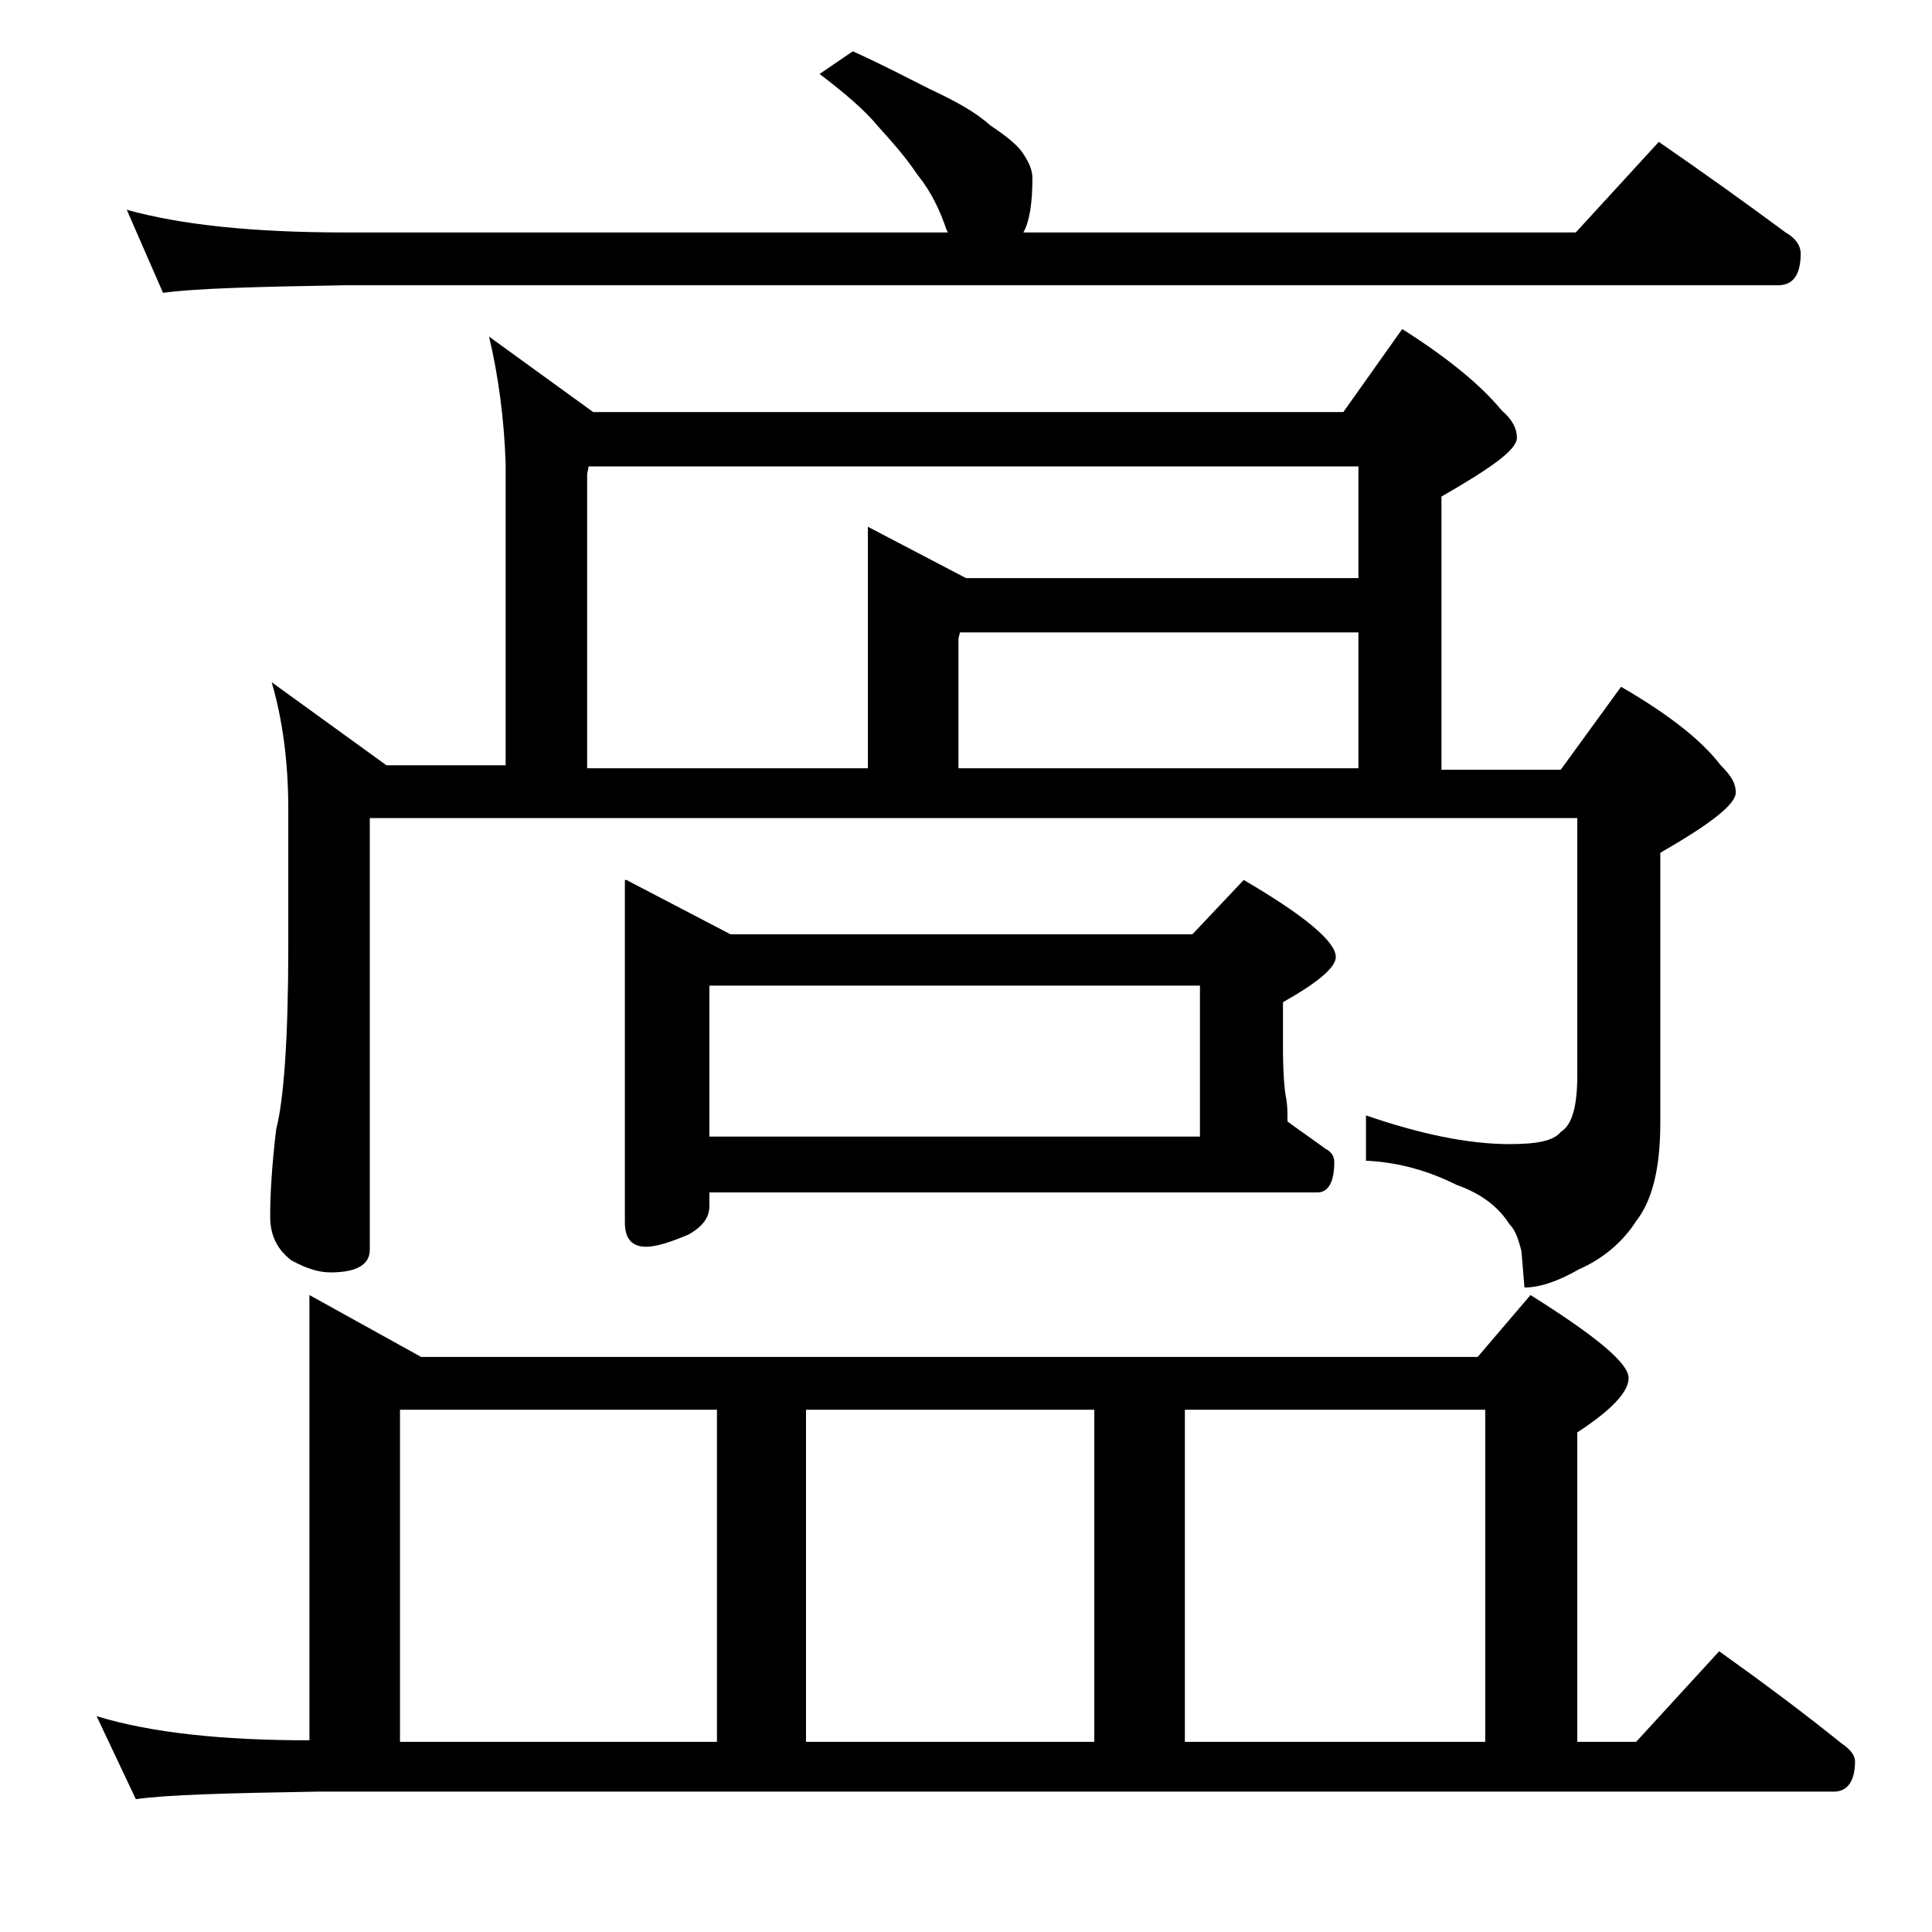 <?xml version="1.0" encoding="utf-8"?>
<!-- Generator: Adobe Illustrator 18.0.0, SVG Export Plug-In . SVG Version: 6.00 Build 0)  -->
<!DOCTYPE svg PUBLIC "-//W3C//DTD SVG 1.1//EN" "http://www.w3.org/Graphics/SVG/1.1/DTD/svg11.dtd">
<svg version="1.1" id="Layer_1" xmlns="http://www.w3.org/2000/svg" xmlns:xlink="http://www.w3.org/1999/xlink" x="0px" y="0px"
	 viewBox="0 0 128 128" enable-background="new 0 0 128 128" xml:space="preserve">
<path d="M20.5,85.8l7.4,4.1h70l3.5-4.1c4.3,2.7,6.5,4.5,6.5,5.5c0,0.9-1.1,2.1-3.4,3.6v20.5h3.9l5.5-6c2.8,2,5.5,4,8.1,6.1
	c0.6,0.4,0.9,0.8,0.9,1.2c0,1.3-0.5,2-1.4,2H21c-5.9,0.1-9.9,0.2-12,0.5l-2.6-5.5c3.6,1.1,8.3,1.6,14.1,1.6V85.8z M56.5,3.4
	c1.8,0.8,3.5,1.7,5.1,2.5c1.7,0.8,3,1.5,4,2.4c1.2,0.8,1.9,1.4,2.2,1.9c0.4,0.6,0.6,1.1,0.6,1.6c0,1.7-0.2,2.9-0.6,3.6h36.6l5.5-6
	c2.9,2,5.7,4,8.4,6c0.7,0.4,1,0.9,1,1.4c0,1.4-0.5,2.1-1.5,2.1h-95c-5.8,0.1-9.8,0.2-12,0.5l-2.4-5.5c3.6,1,8.4,1.5,14.4,1.5h40
	l-0.1-0.2c-0.4-1.2-1-2.5-1.9-3.6c-0.8-1.2-1.7-2.2-2.6-3.2c-0.9-1.1-2.2-2.2-3.9-3.5L56.5,3.4z M32.4,22.3l6.9,5H89l3.9-5.5
	c3,1.9,5.2,3.7,6.6,5.4c0.7,0.6,1,1.2,1,1.8c0,0.8-1.7,2-5,3.9v18.1h7.9l4-5.5c3.1,1.8,5.3,3.5,6.6,5.2c0.7,0.7,1,1.2,1,1.8
	c0,0.8-1.7,2.1-5,4v17.9c0,2.9-0.5,5.1-1.6,6.5c-0.9,1.4-2.2,2.5-3.8,3.2c-1.4,0.8-2.6,1.2-3.6,1.2l-0.2-2.4
	c-0.2-0.8-0.4-1.4-0.8-1.8c-0.7-1.1-1.8-2-3.5-2.6c-1.8-0.9-3.8-1.5-6-1.6v-3c3.5,1.2,6.7,1.9,9.5,1.9c1.8,0,2.9-0.2,3.4-0.8
	c0.8-0.5,1.1-1.8,1.1-3.8v-17h-80v28.6c0,1-0.9,1.5-2.6,1.5c-0.7,0-1.5-0.2-2.6-0.8c-0.9-0.7-1.4-1.6-1.4-2.9c0-1.4,0.1-3.3,0.4-5.8
	c0.5-1.9,0.8-6,0.8-12.1v-9.1c0-3.2-0.4-6-1.1-8.4l7.6,5.5h7.9v-20C33.4,27.7,33,24.8,32.4,22.3z M26.5,115.4h21v-22h-21V115.4z
	 M38.9,50.9h18.6v-16l6.5,3.4h26v-7.4H39l-0.1,0.5V50.9z M41.5,58.3l6.9,3.6H79l3.4-3.6c4.1,2.4,6.1,4.1,6.1,5.1
	c0,0.7-1.2,1.7-3.5,3v2.9c0,1.8,0.1,2.9,0.2,3.4c0.1,0.5,0.1,1,0.1,1.6c0.8,0.6,1.7,1.2,2.5,1.8c0.4,0.2,0.6,0.5,0.6,0.9
	c0,1.3-0.4,2-1.1,2H47v0.9c0,0.8-0.5,1.4-1.4,1.9c-1.2,0.5-2.1,0.8-2.8,0.8c-0.9,0-1.4-0.5-1.4-1.6V58.3z M47,75.3h32.5v-10H47V75.3
	z M53.4,115.4h19.1v-22H53.4V115.4z M63.5,50.9H90v-9H63.6l-0.1,0.4V50.9z M78.5,115.4h19.9v-22H78.5V115.4z"/>
</svg>
